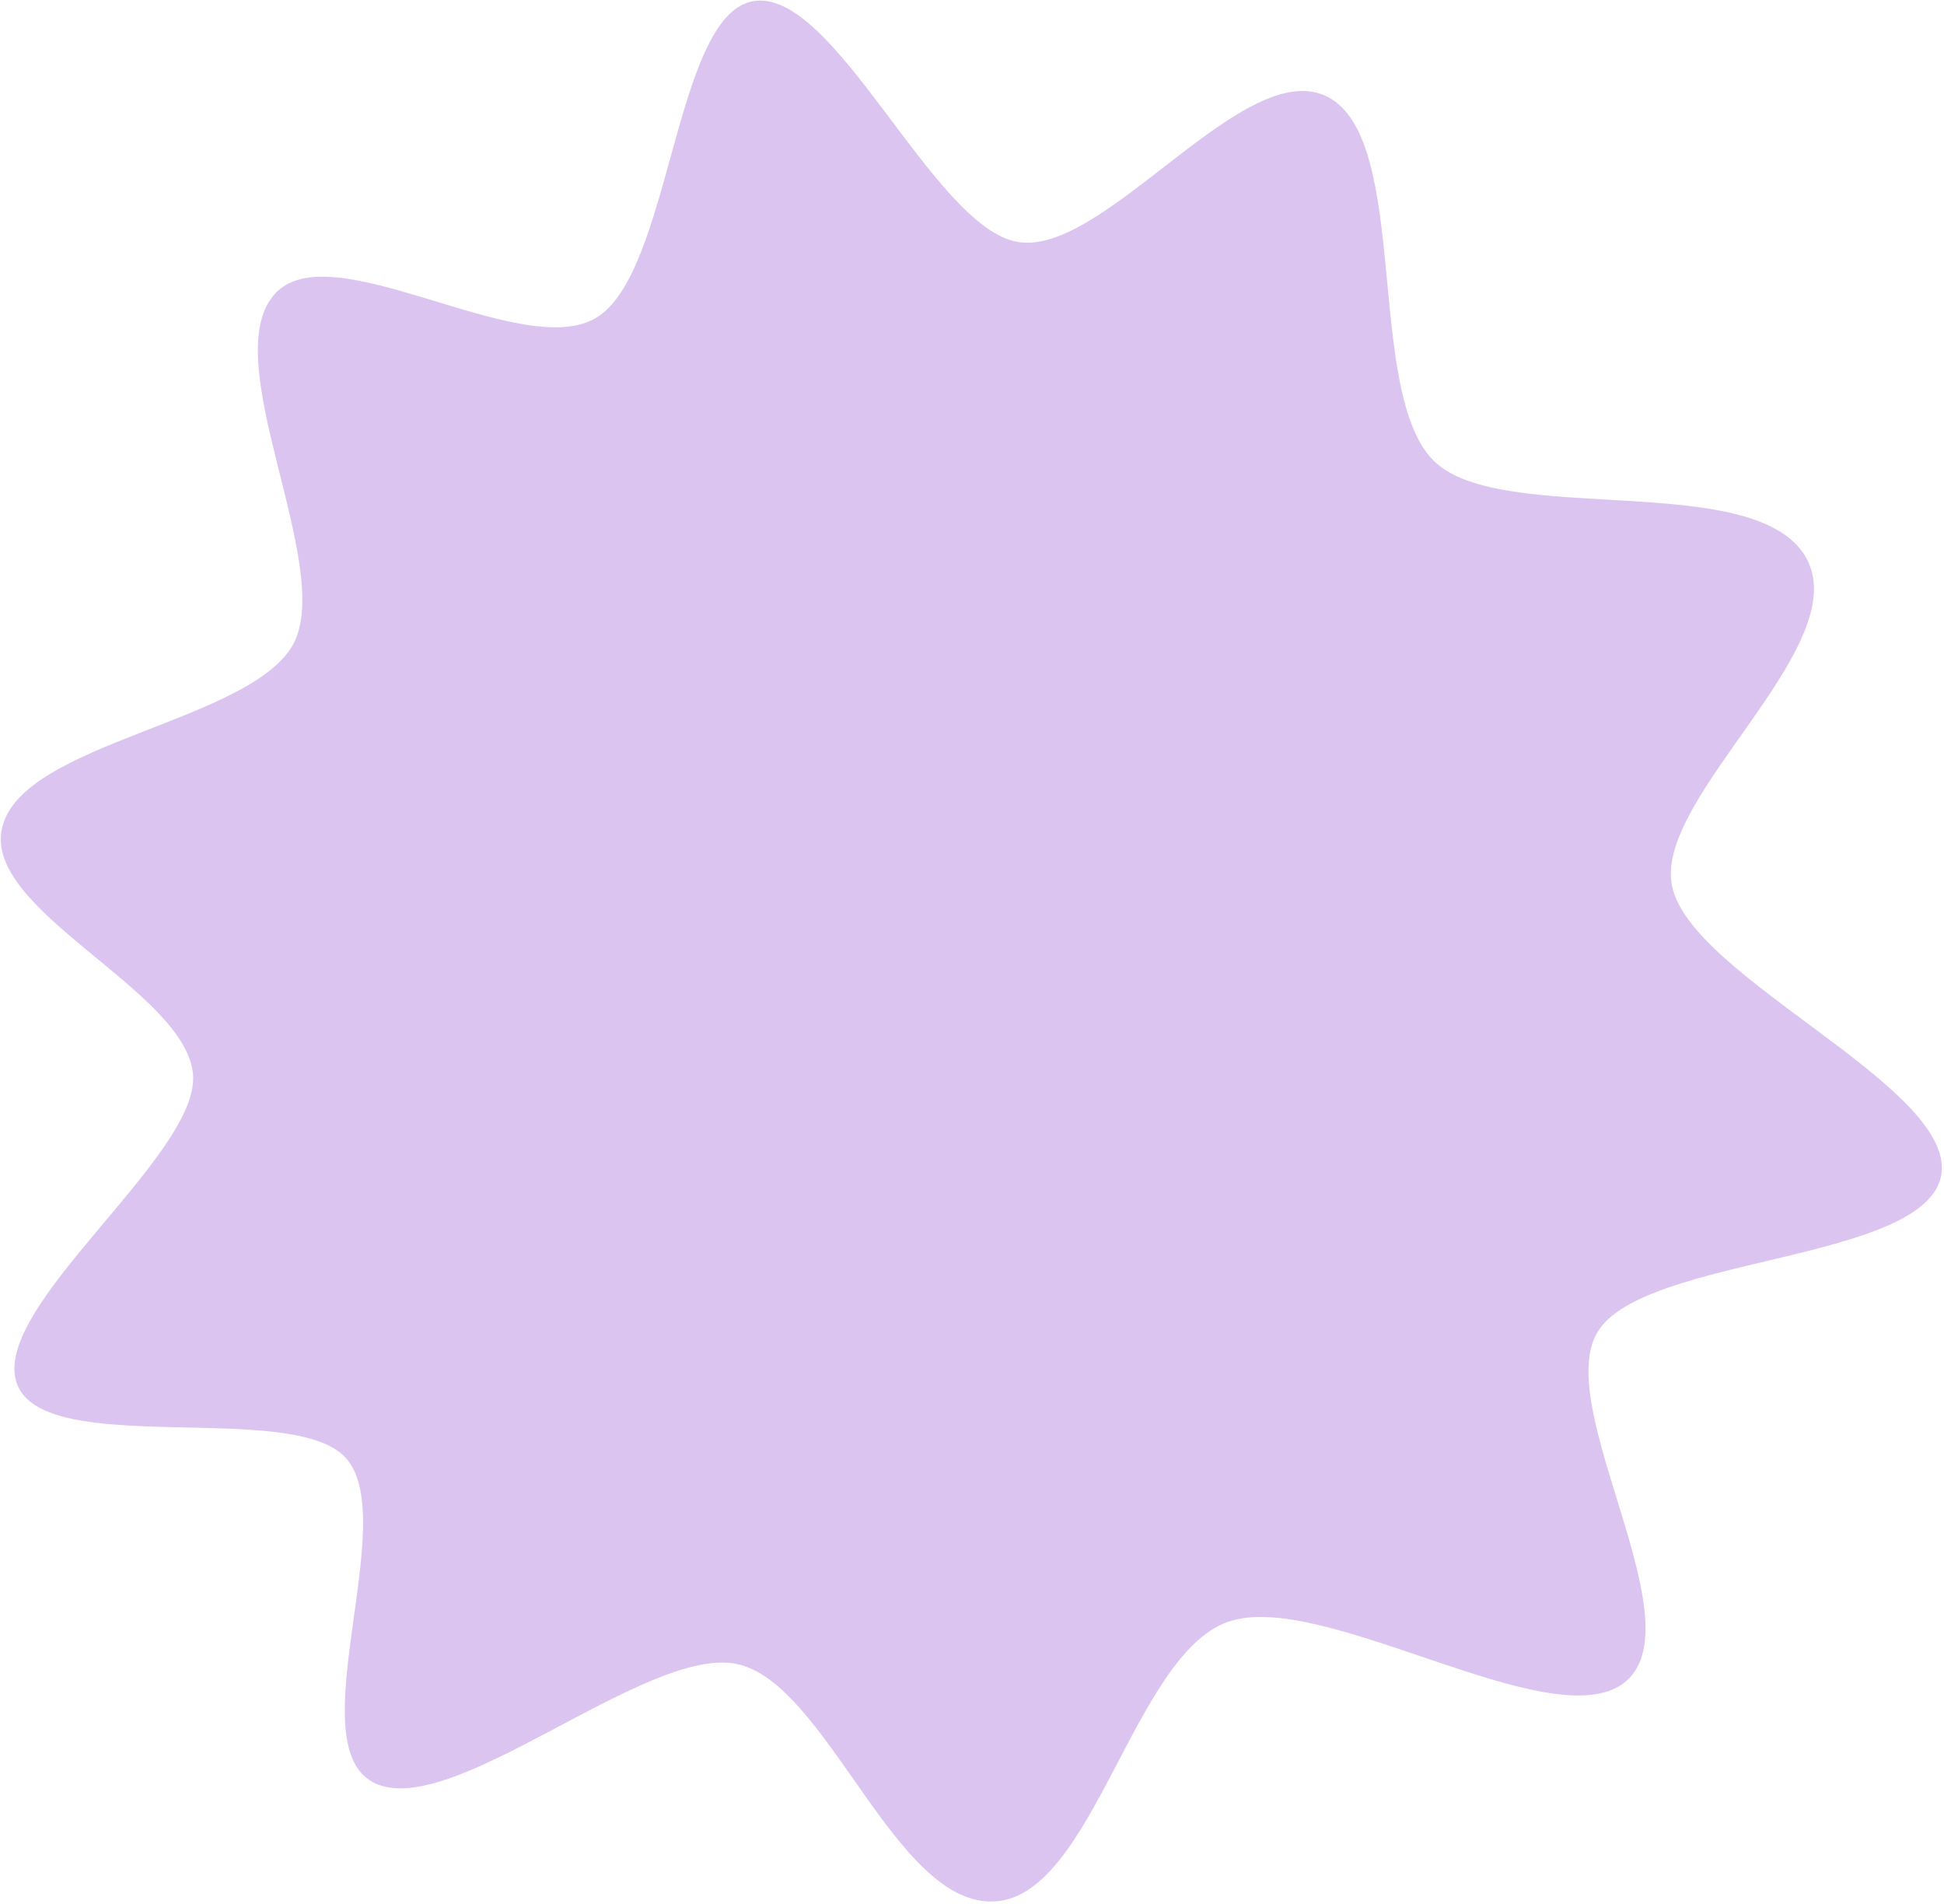 <svg xmlns="http://www.w3.org/2000/svg" width="483" height="473" viewBox="0 0 483 473" fill="none"><path d="M448.597 138.29C461.433 160.114 410.888 197.934 415.419 220.023C419.956 242.838 485.595 269.865 482.355 291.697C478.833 313.618 408.41 311.838 396.961 330.827C385.372 349.5 422.285 404.074 403.306 418.171C384.841 431.697 328.133 394.375 304.847 402.957C281.561 411.54 271.567 470.668 247.335 472.291C222.378 474.052 205.529 417.623 182.793 413.277C160.082 409.017 111.706 452.751 92.708 442.729C74.153 432.93 99.753 377.298 85.887 362.114C72.657 347.54 11.046 362.517 4.205 343.707C-2.637 324.898 48.893 287.578 47.988 267.31C46.888 246.224 -4.691 226.269 0.576 205.458C5.642 184.312 62.639 179.339 72.988 159.798C82.985 140.322 53.751 89.615 68.123 73.198C81.836 57.28 129.192 89.898 147.959 79.041C166.723 68.187 167.367 4.356 186.847 0.342C207.194 -3.737 231.724 56.557 252.87 60.1C274.478 63.806 309.433 13.32 329.967 24.117C350.552 34.933 339.009 97.641 356.315 114.552C373.166 130.947 435.762 116.467 448.597 138.29Z" fill="#DBC4EF"></path></svg>